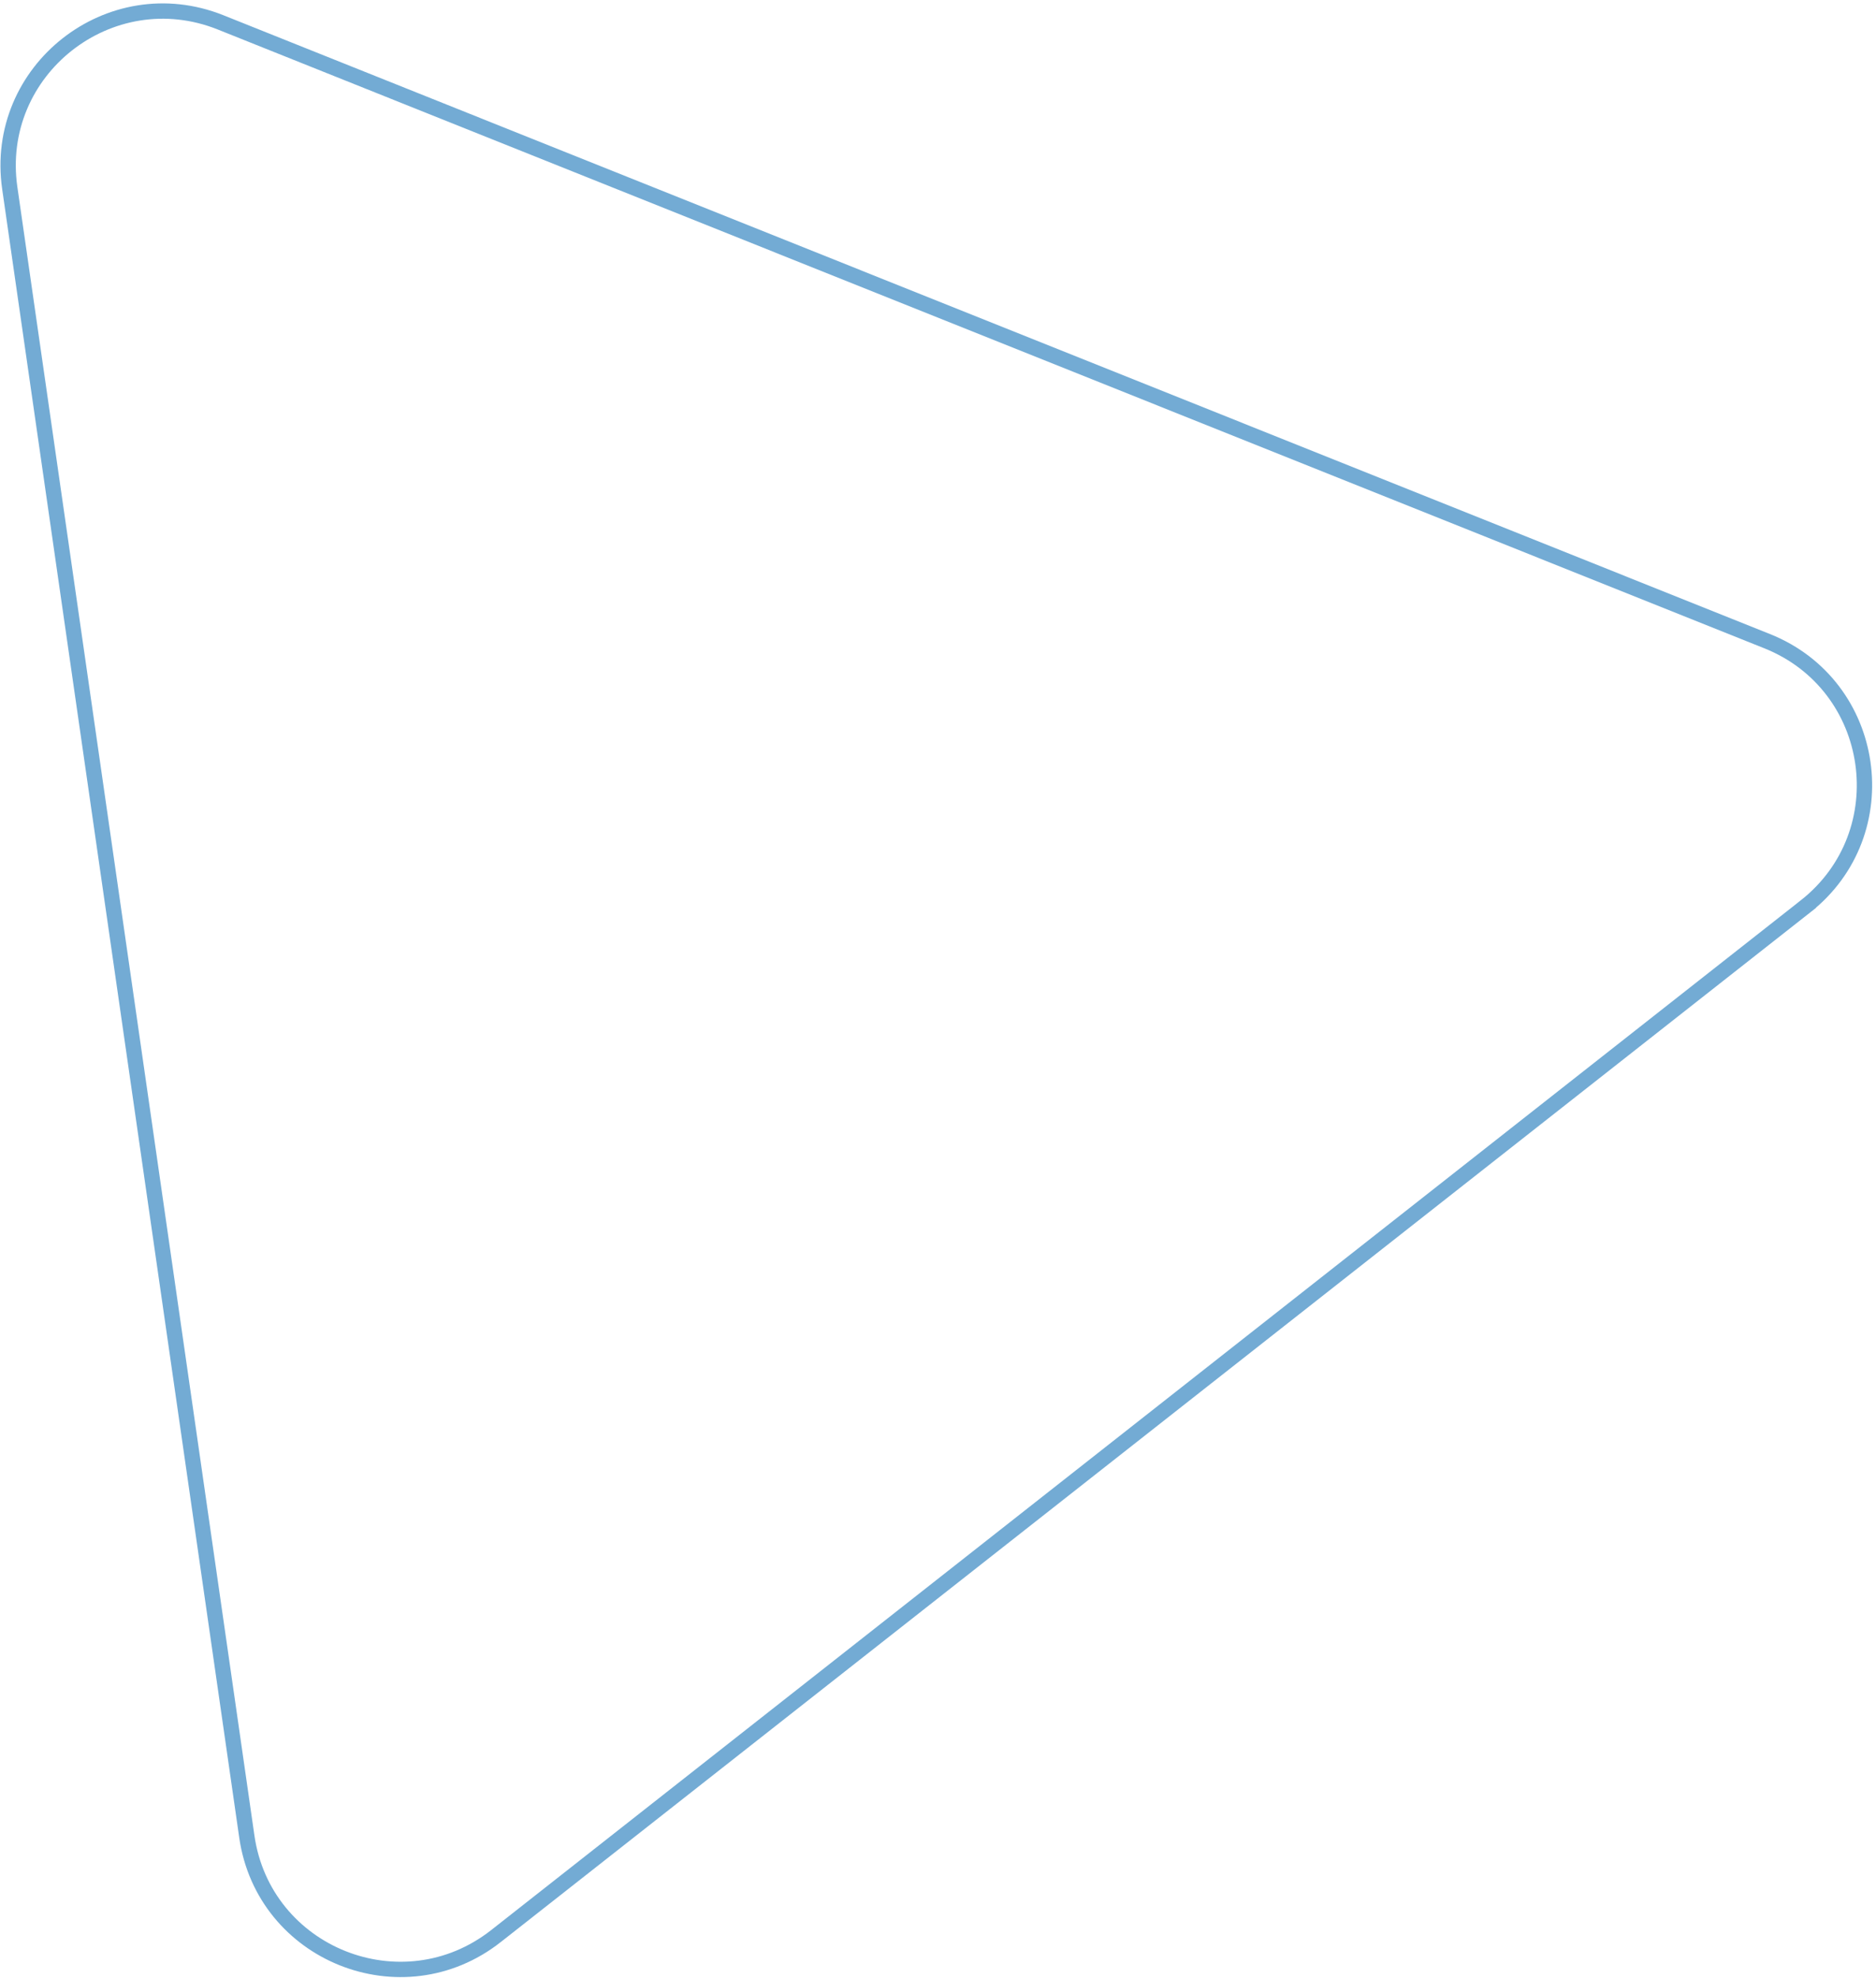 <svg width="367" height="387" viewBox="0 0 367 387" fill="none" xmlns="http://www.w3.org/2000/svg">
<path d="M48.286 359.293L48.286 359.293L1.912 36.792C1.912 36.792 1.912 36.792 1.912 36.792C-1.403 13.726 21.483 -4.281 43.149 4.375L345.713 125.44C367.352 134.1 371.499 162.94 353.175 177.348L354.102 178.527L353.175 177.348L97.019 378.769C97.019 378.77 97.019 378.77 97.019 378.77C78.653 393.193 51.594 382.348 48.286 359.293Z" stroke="#73ABD4" stroke-width="3"/>
</svg>
